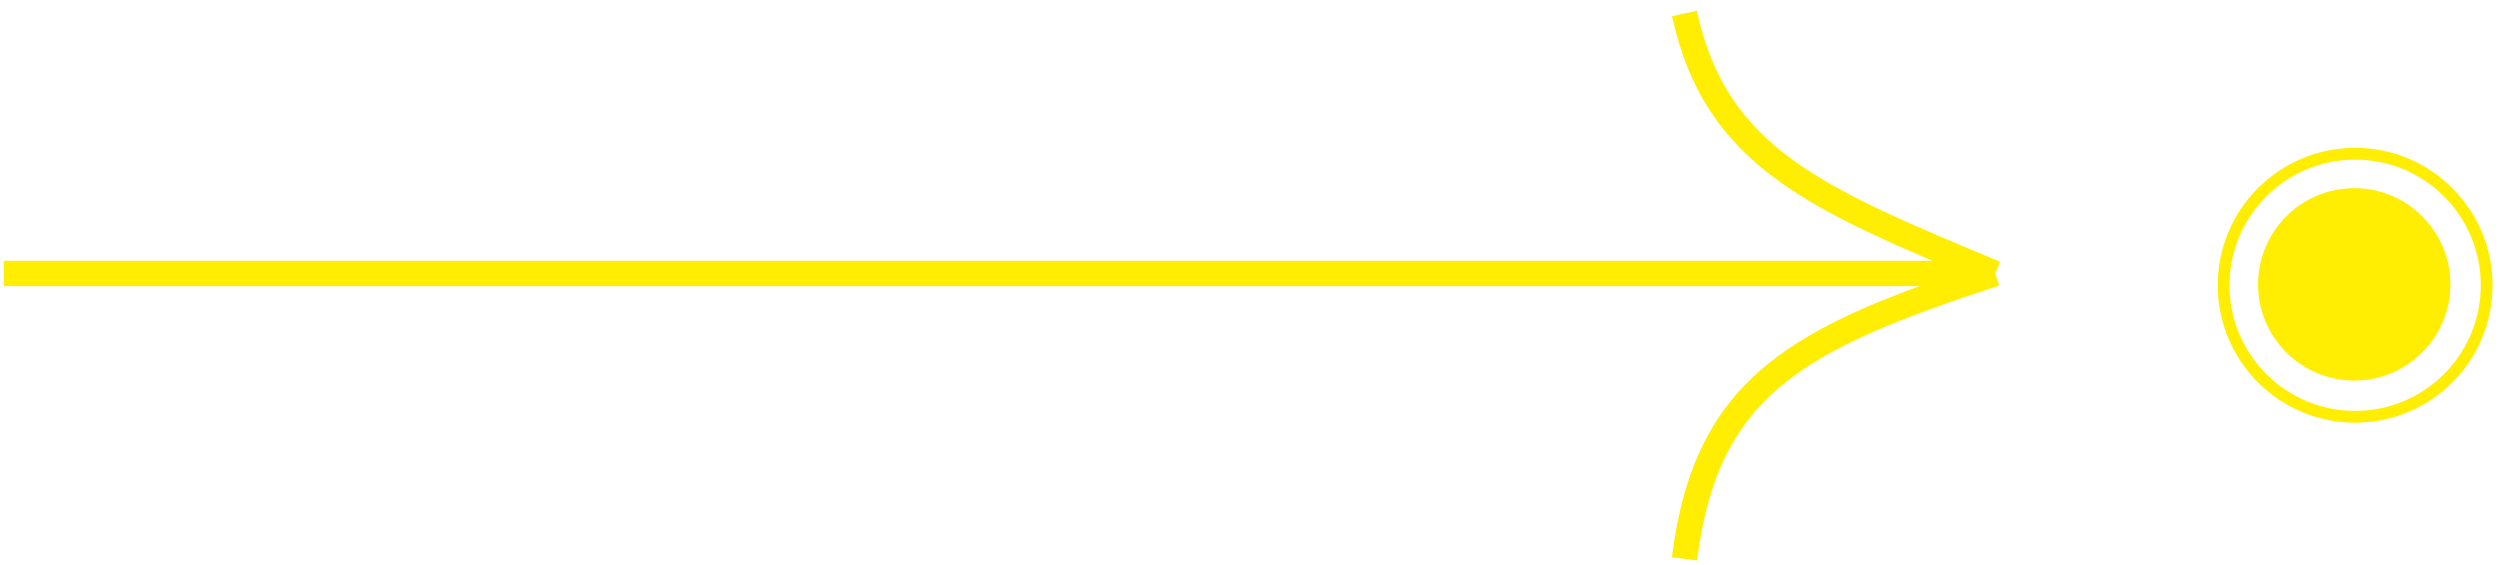 <?xml version="1.0" encoding="UTF-8"?> <svg xmlns="http://www.w3.org/2000/svg" width="186" height="42" viewBox="0 0 186 42" fill="none"> <path d="M0.281 20.346L148.444 20.346M148.444 20.346C135.193 14.808 127.648 11.759 125.323 1M148.444 20.346C133.91 25.126 126.958 28.568 125.323 41.58" stroke="#FFEE01" stroke-width="1.887"></path> <circle cx="175.156" cy="21.156" r="7.156" fill="#FFEE01"></circle> <circle cx="175.223" cy="21.223" r="9.785" stroke="#FFEE01" stroke-width="0.876"></circle> </svg> 